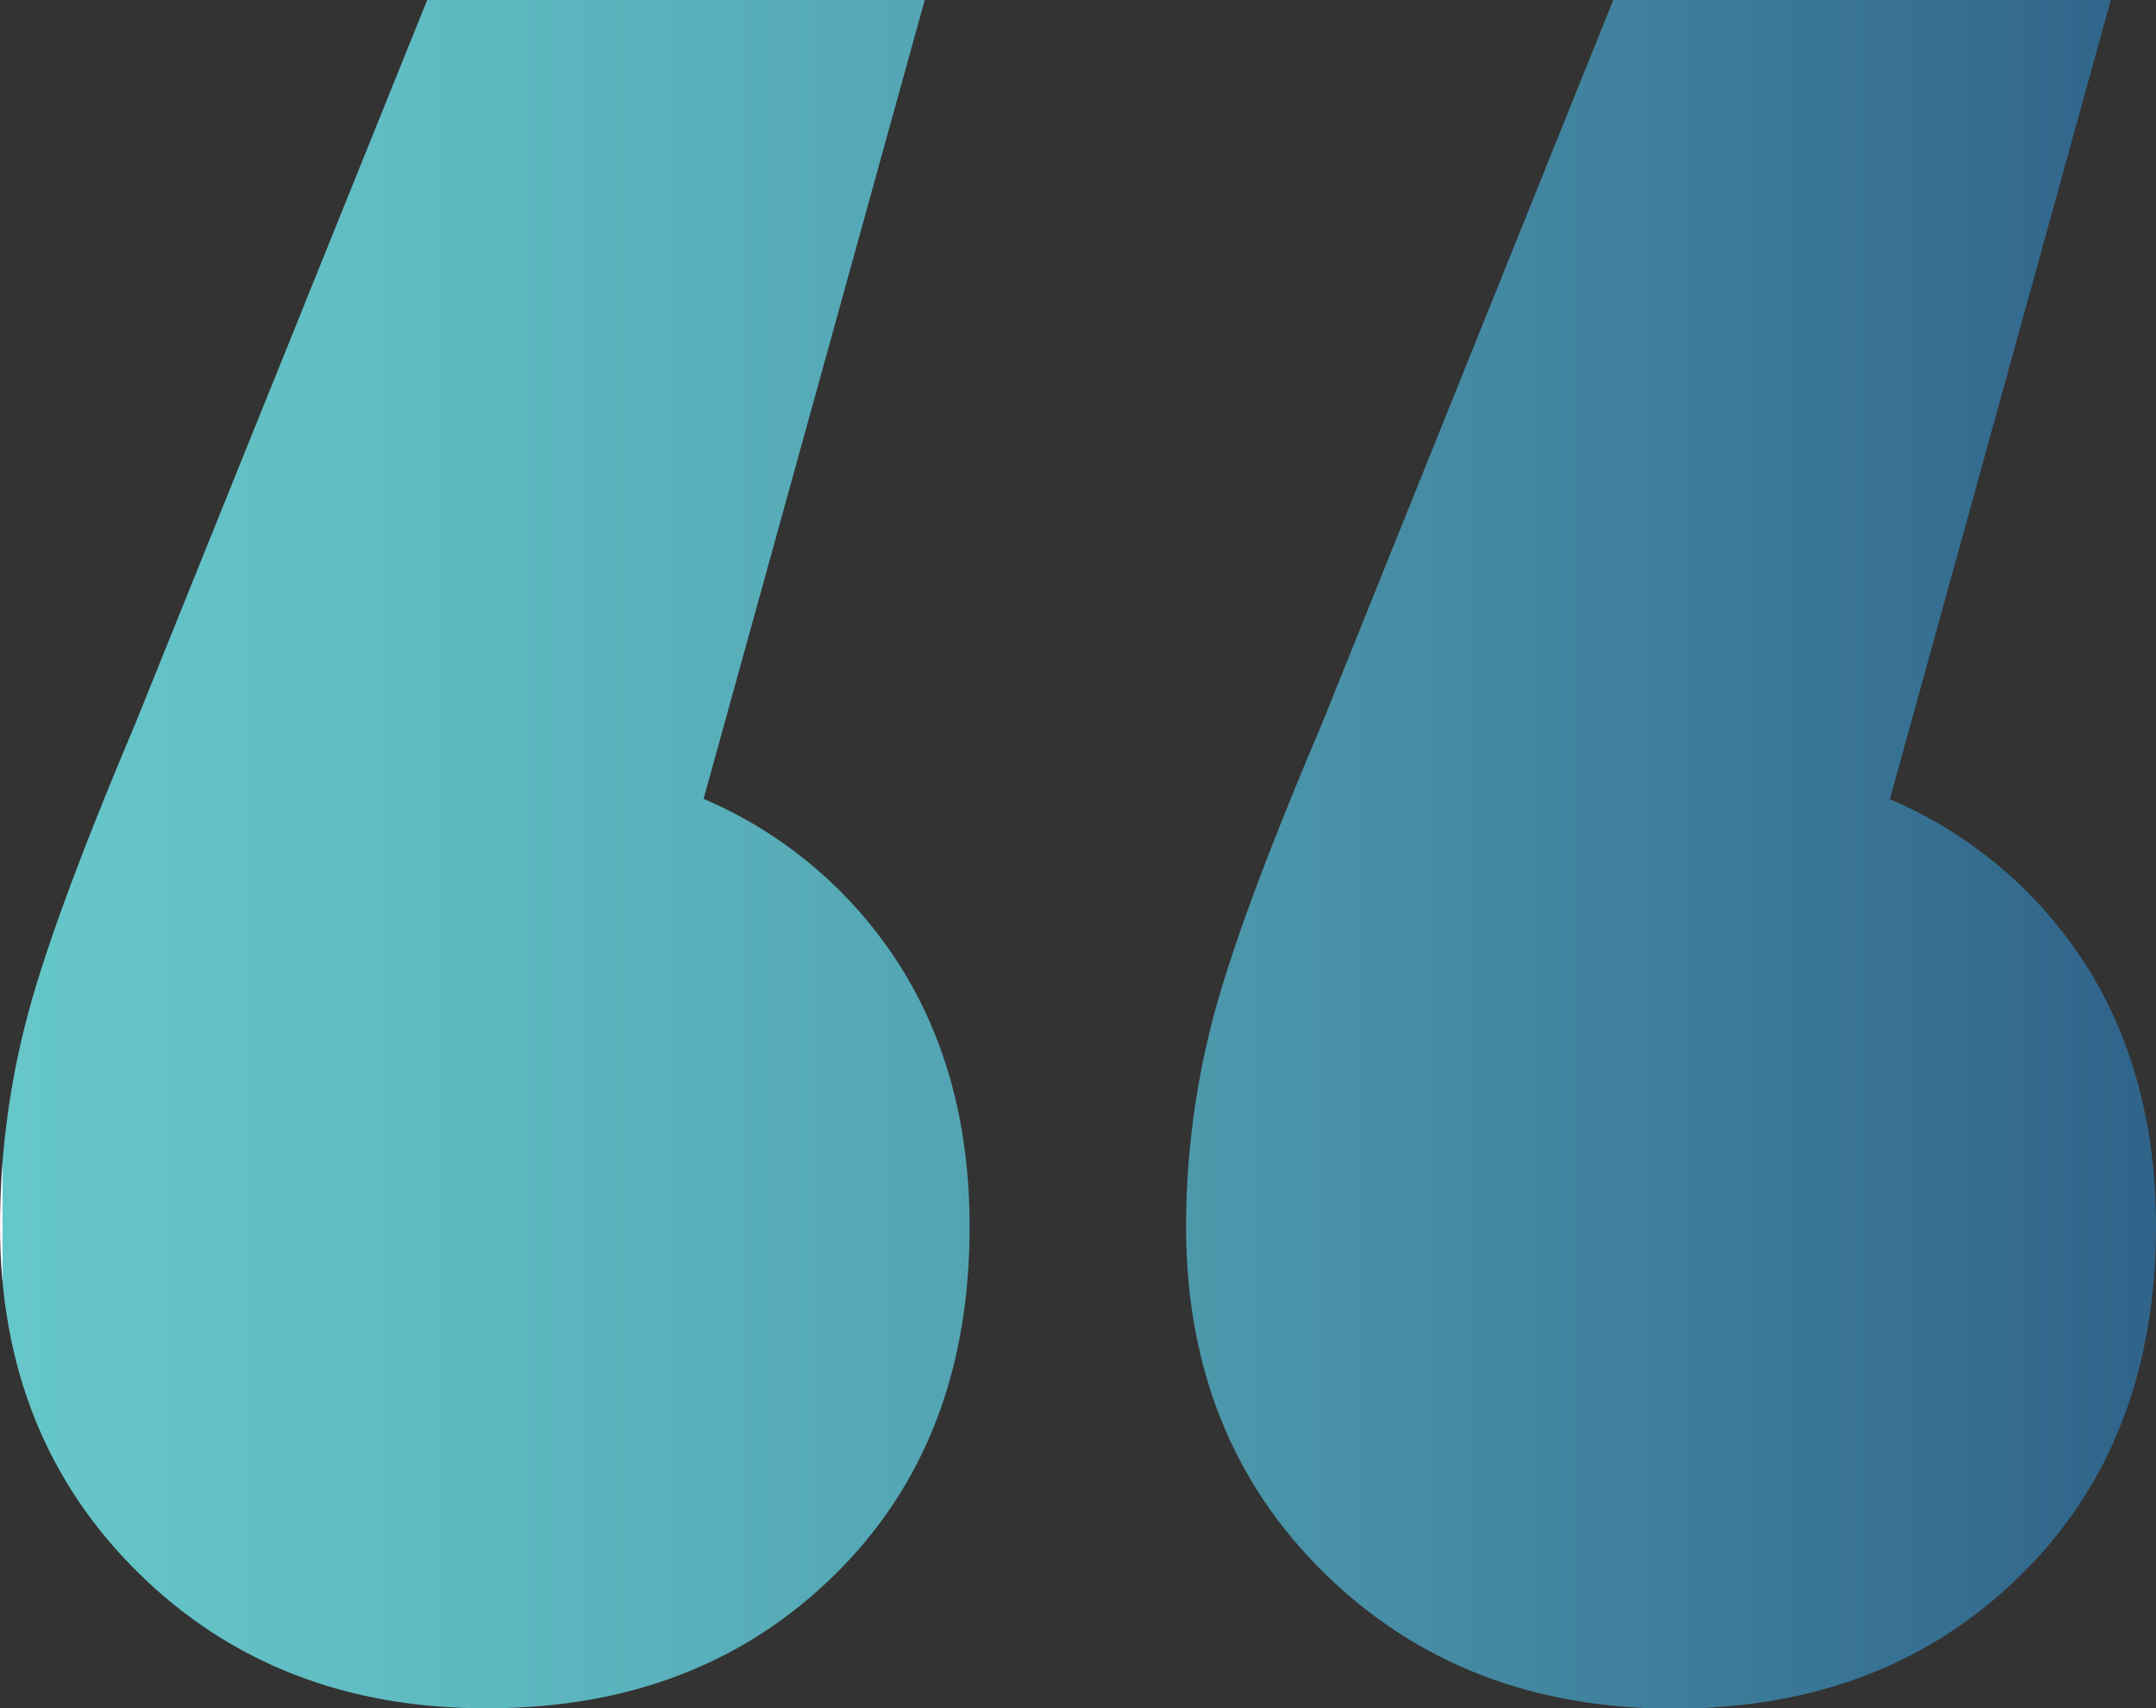 <svg xmlns="http://www.w3.org/2000/svg" xmlns:xlink="http://www.w3.org/1999/xlink" viewBox="0 0 184.56 146.27"><rect x="0" y="0" width="184.56" height="146.27" fill="#333333" stroke="none"/><defs><style>.cls-1{fill:none;}.cls-2{clip-path:url(#clip-path);}.cls-3{fill:url(#Degradado_sin_nombre_4);}</style><clipPath id="clip-path" transform="translate(0 0)"><path class="cls-1" d="M36.57,0l-25,62Q4.3,79.17,2.15,87.76A70.5,70.5,0,0,0,0,105Q0,123,11.83,134.66t29.9,11.61q18.08,0,29.69-11.4T83,105q0-12.9-6-22.37A37.17,37.17,0,0,0,60.23,68.4L79.16,0ZM138.1,0,113.15,62q-7.32,17.22-9.47,25.81A70.5,70.5,0,0,0,101.53,105q0,18.07,11.83,29.69t29.9,11.61q18.08,0,29.69-11.4T184.56,105q0-12.9-6-22.37a37.17,37.17,0,0,0-16.78-14.2L180.69,0Z"/></clipPath><linearGradient id="Degradado_sin_nombre_4" x1="-133.97" y1="2854.41" x2="-132.97" y2="2854.41" gradientTransform="matrix(184.56, 0, 0, -184.56, 24726.55, 526885.09)" gradientUnits="userSpaceOnUse"><stop offset="0" stop-color="#f8f8f8"/><stop offset="0" stop-color="#fff"/><stop offset="0" stop-color="#66c7ca"/><stop offset="0.17" stop-color="#60bdc3"/><stop offset="0.48" stop-color="#51a1b1"/><stop offset="0.86" stop-color="#387394"/><stop offset="1" stop-color="#2f6289"/></linearGradient></defs><title>quotes</title><g id="Capa_2" data-name="Capa 2"><g id="Capa_1-2" data-name="Capa 1"><g class="cls-2"><rect class="cls-3" width="184.56" height="146.27"/></g></g></g></svg>